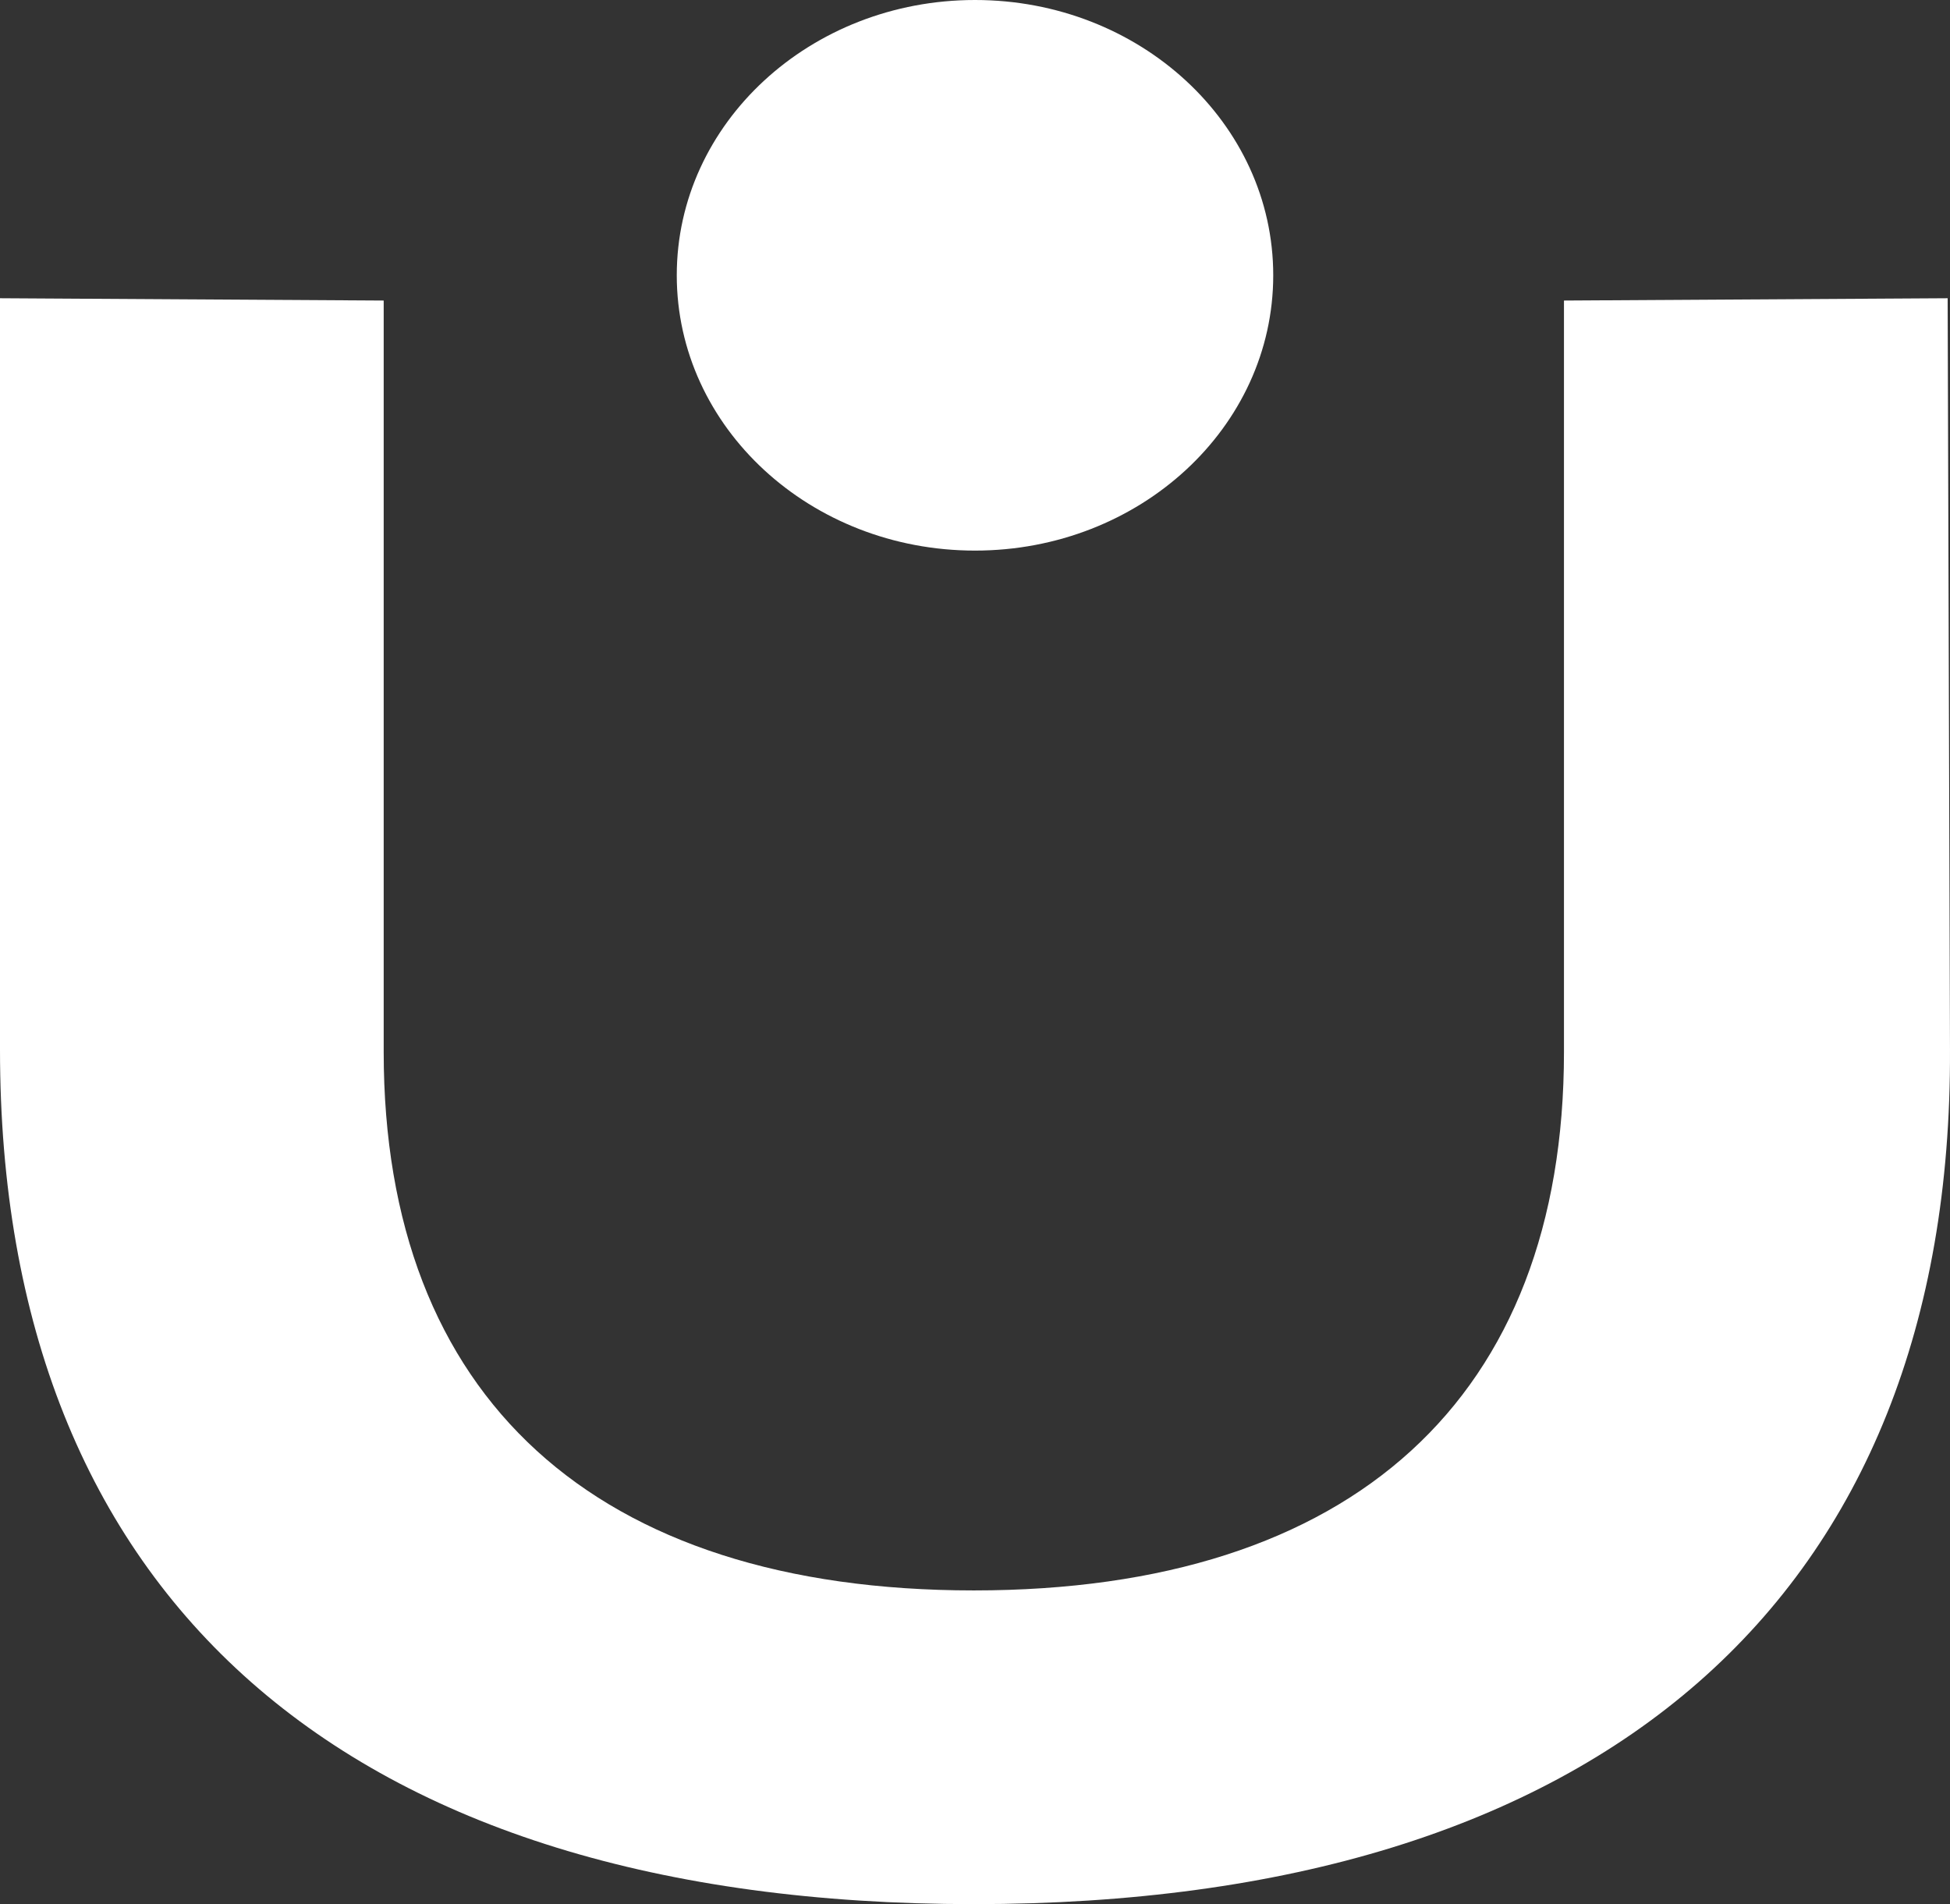 <?xml version="1.0" encoding="UTF-8"?> <svg xmlns="http://www.w3.org/2000/svg" width="170" height="166" viewBox="0 0 170 166" fill="none"><rect x="0" y="0" width="170" height="166" fill="#333333" stroke="none"/><path d="M85 48C99.359 48 111 37.255 111 24C111 10.745 99.359 0 85 0C70.641 0 59 10.745 59 24C59 37.255 70.641 48 85 48Z" fill="white"></path><path d="M0 26L33.45 26.201V91.705C33.45 121.805 51.855 138.651 84.898 138.651C117.94 138.651 136.346 121.839 136.346 91.705V26.201L169.795 26L169.999 91.503C170.203 139.221 139.708 166 84.898 166C30.088 166 0 139.221 0 91.503V26Z" fill="white"></path></svg> 